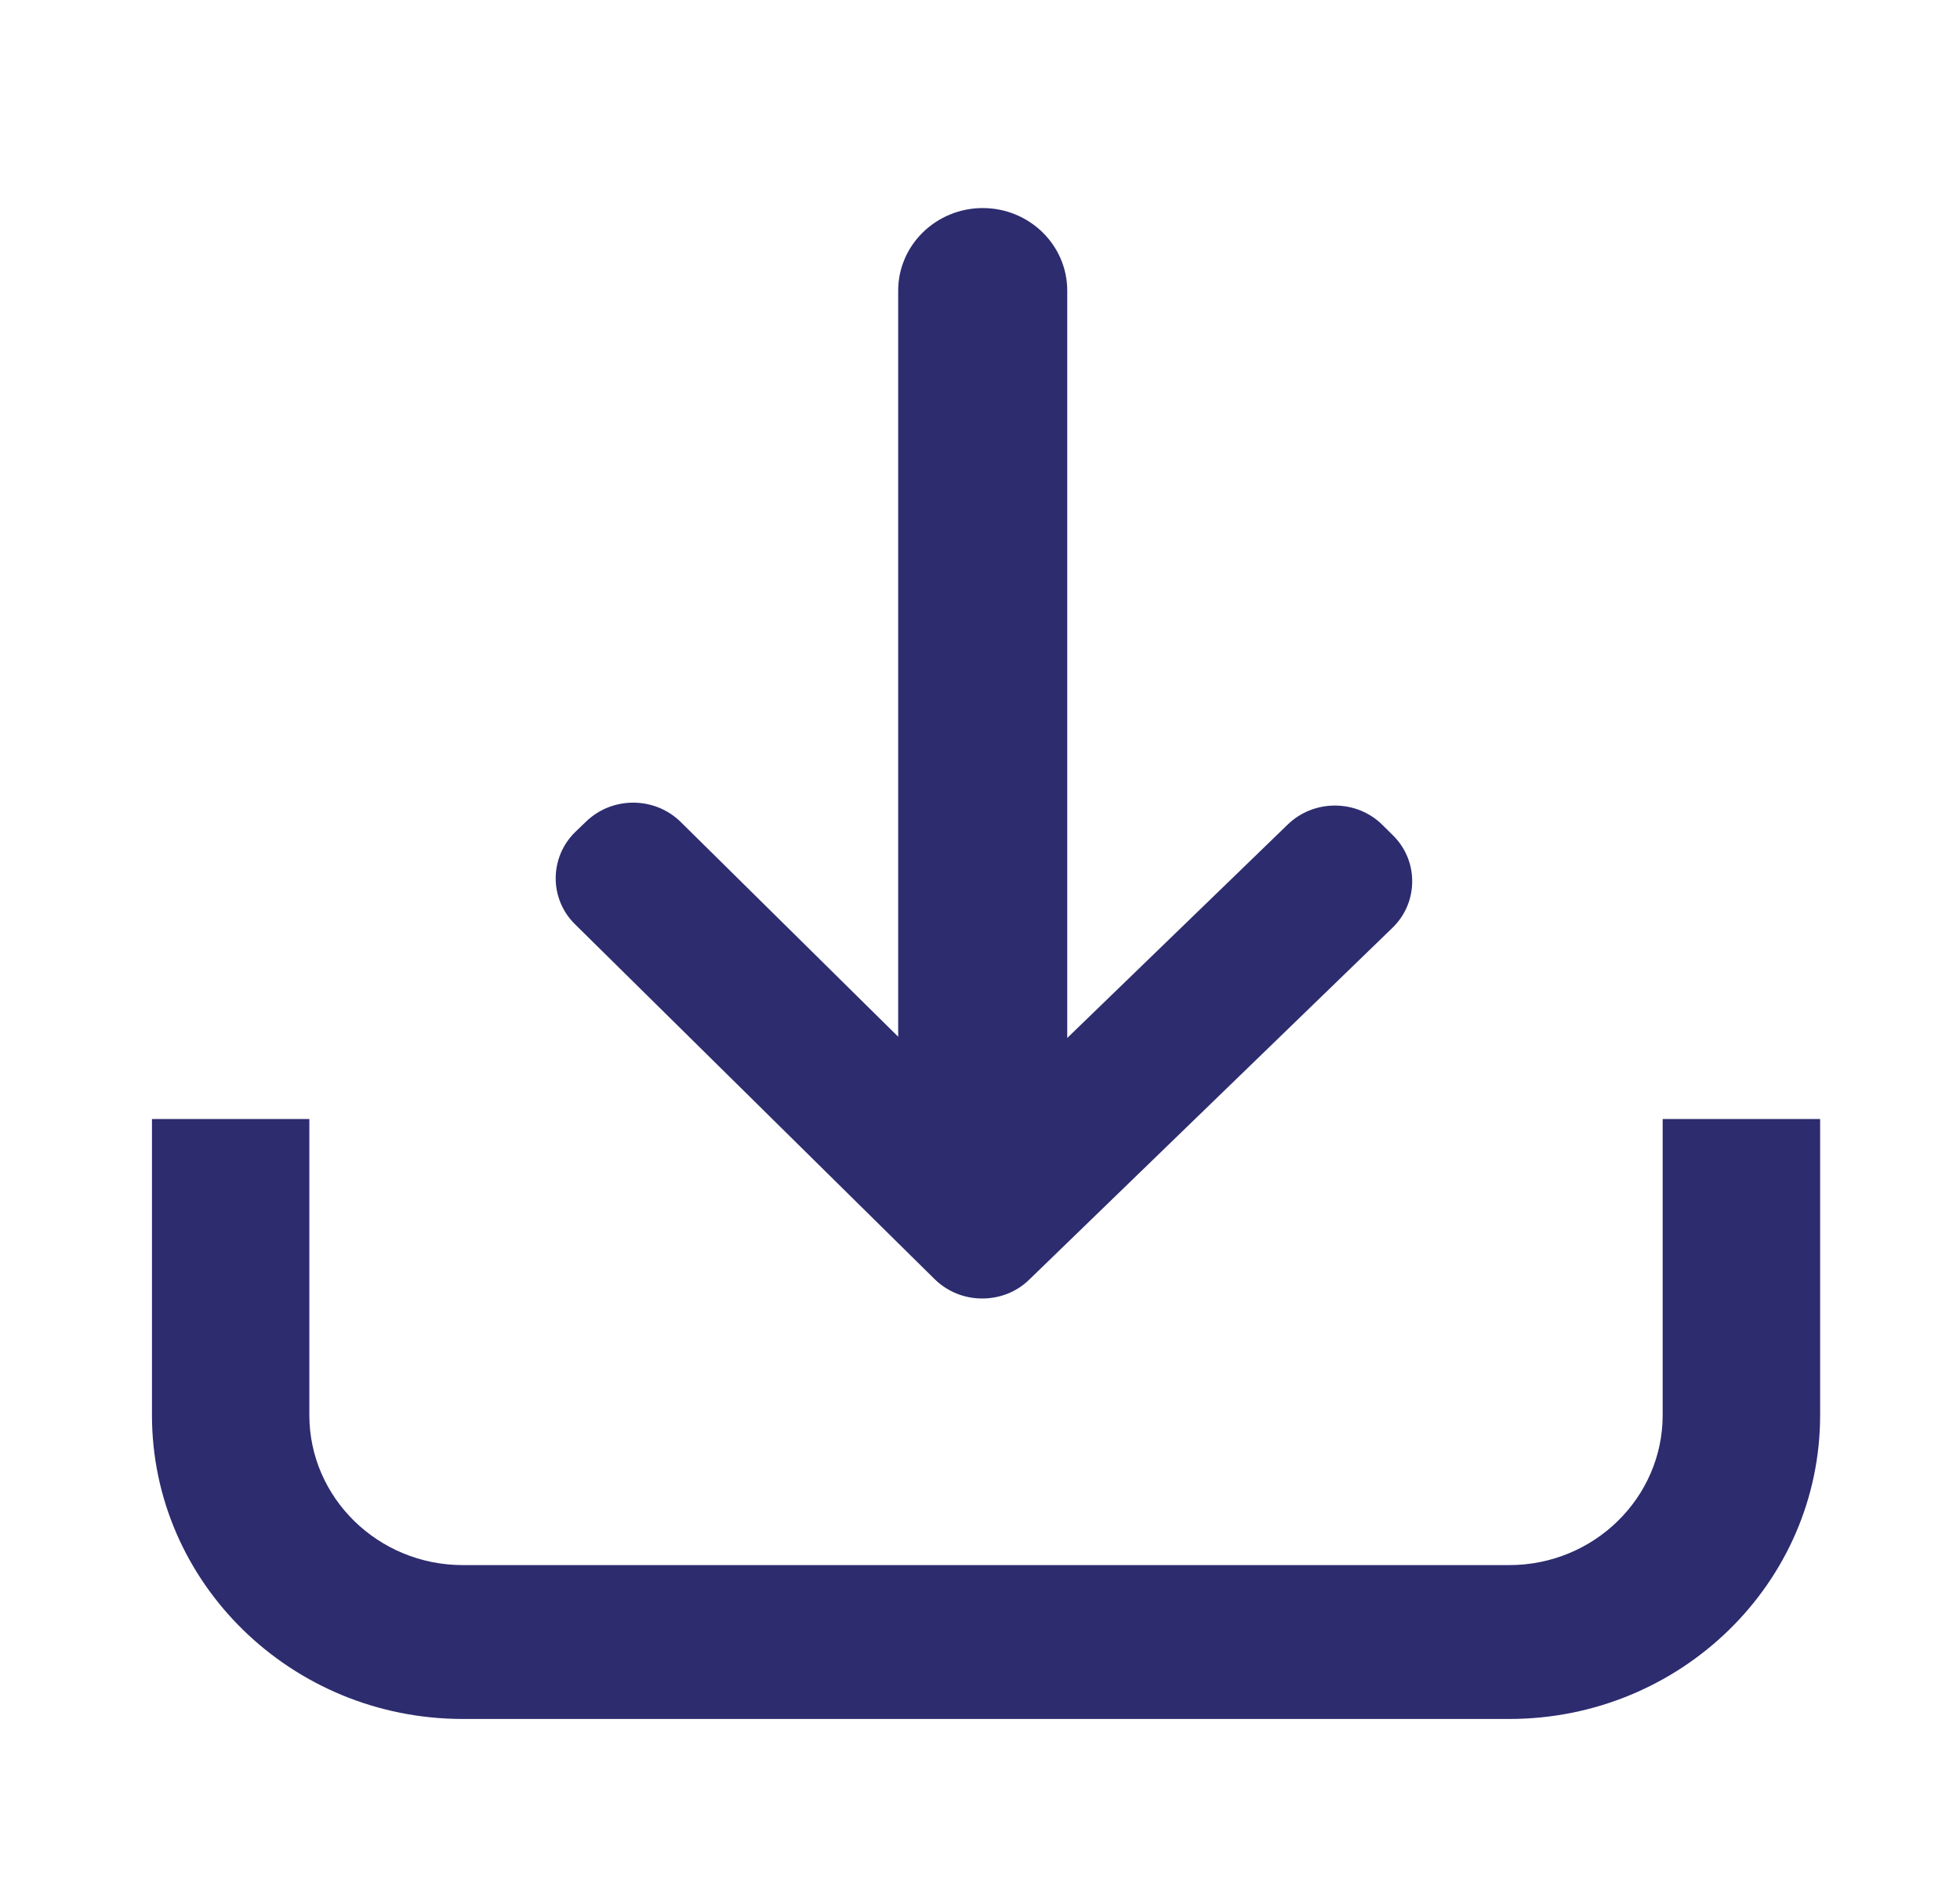 <?xml version="1.0" encoding="utf-8"?>
<!-- Generator: Adobe Illustrator 16.0.0, SVG Export Plug-In . SVG Version: 6.00 Build 0)  -->
<!DOCTYPE svg PUBLIC "-//W3C//DTD SVG 1.1//EN" "http://www.w3.org/Graphics/SVG/1.1/DTD/svg11.dtd">
<svg version="1.1" xmlns="http://www.w3.org/2000/svg" xmlns:xlink="http://www.w3.org/1999/xlink" x="0px" y="0px" width="23.5px"
	 height="22.75px" viewBox="0 0 23.5 22.75" enable-background="new 0 0 23.5 22.75" xml:space="preserve">
<g id="Layer_4">
</g>
<g id="Layer_3">
</g>
<g id="Layer_5">
	<g>
		<g>
			<path fill="#2D2C6F" d="M19.935,13.419v3.551c0,0.991-0.825,1.798-1.839,1.798H5.549c-1.015,0-1.84-0.808-1.84-1.798v-3.551
				H1.822v3.551c0,2.009,1.671,3.643,3.727,3.643h12.547c2.055,0,3.727-1.633,3.727-3.643v-3.551H19.935z"/>
			<path fill="#2D2C6F" d="M11.206,15.339c0.152,0.149,0.353,0.231,0.567,0.232c0.001,0,0.002,0,0.004,0
				c0.213,0,0.414-0.08,0.564-0.227l4.354-4.218c0.152-0.147,0.236-0.344,0.237-0.555c0.001-0.209-0.081-0.407-0.232-0.555
				l-0.125-0.124c-0.15-0.149-0.352-0.231-0.567-0.232c-0.001,0-0.002,0-0.003,0c-0.213,0-0.414,0.081-0.565,0.227l-2.644,2.56
				V3.485c0-0.546-0.454-0.99-1.013-0.99s-1.014,0.444-1.014,0.99v8.947L8.162,9.857c-0.15-0.148-0.353-0.231-0.566-0.232
				c-0.001,0-0.003,0-0.004,0c-0.213,0-0.414,0.081-0.565,0.227L6.899,9.975c-0.313,0.304-0.316,0.803-0.004,1.109L11.206,15.339z"
				/>
		</g>
	</g>
</g>
</svg>
